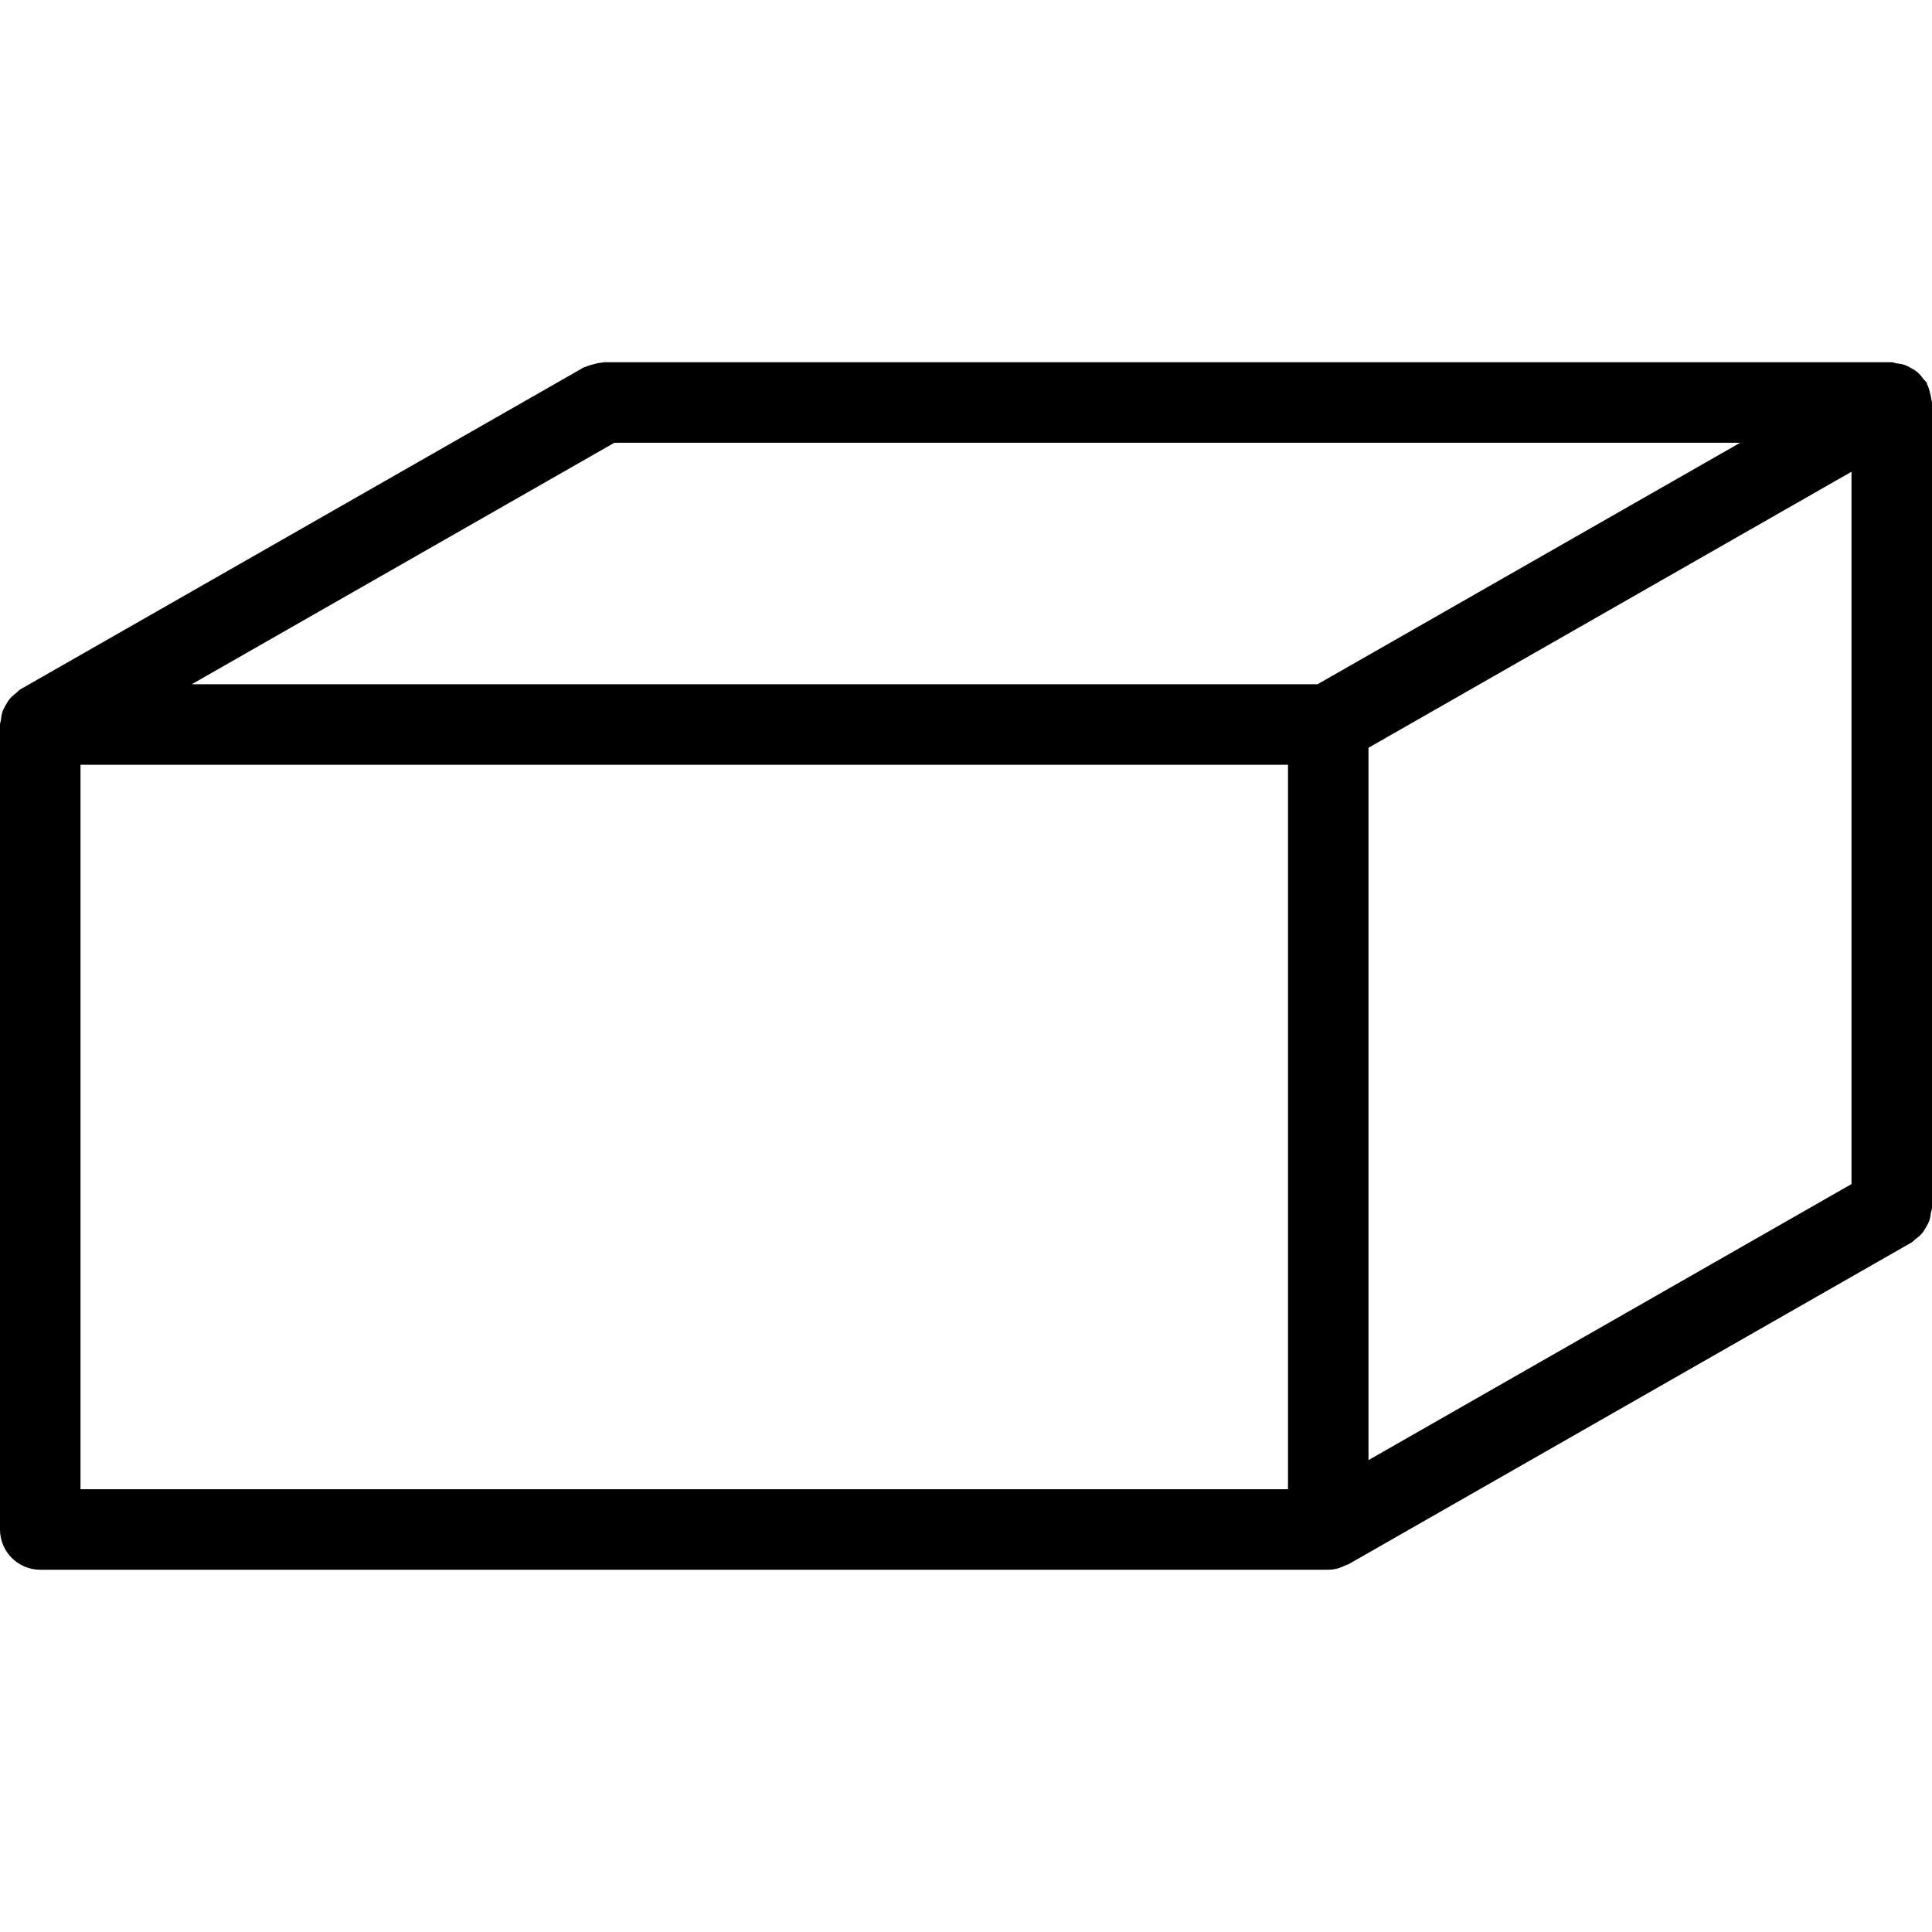 <?xml version="1.0" encoding="iso-8859-1"?>
<!-- Uploaded to: SVG Repo, www.svgrepo.com, Generator: SVG Repo Mixer Tools -->
<svg fill="#000000" height="800px" width="800px" version="1.1" id="Layer_1" xmlns="http://www.w3.org/2000/svg" xmlns:xlink="http://www.w3.org/1999/xlink" 
	 viewBox="0 0 512 512" xml:space="preserve">
<g>
	<g>
		<path d="M511.851,105.984c-0.043-0.619-0.213-1.195-0.363-1.813c-0.192-0.789-0.384-1.557-0.747-2.261
			c-0.085-0.171-0.085-0.363-0.171-0.512c-0.213-0.363-0.555-0.576-0.789-0.896c-0.469-0.64-0.96-1.259-1.557-1.792
			c-0.512-0.448-1.045-0.768-1.621-1.088c-0.597-0.341-1.152-0.661-1.813-0.896c-0.747-0.256-1.493-0.363-2.261-0.448
			C502.123,96.192,501.76,96,501.333,96H160c-0.192,0-0.363,0.107-0.555,0.107c-0.768,0.043-1.493,0.235-2.261,0.448
			c-0.64,0.192-1.28,0.341-1.877,0.619c-0.213,0.107-0.427,0.085-0.64,0.213L5.333,182.72c-0.427,0.256-0.683,0.64-1.067,0.939
			c-0.533,0.448-1.067,0.832-1.515,1.365c-0.512,0.555-0.875,1.173-1.237,1.835c-0.299,0.533-0.597,1.024-0.811,1.6
			c-0.256,0.789-0.384,1.557-0.469,2.389C0.192,191.253,0,191.595,0,192v213.333C0,411.221,4.779,416,10.667,416H352
			c1.771,0,3.349-0.533,4.821-1.28c0.149-0.085,0.32-0.043,0.448-0.128l149.333-85.333c0.384-0.213,0.597-0.555,0.939-0.811
			c0.64-0.469,1.259-0.939,1.771-1.557c0.405-0.469,0.704-0.981,1.024-1.515c0.384-0.64,0.725-1.259,0.981-1.984
			c0.213-0.619,0.299-1.259,0.384-1.92c0.064-0.491,0.299-0.939,0.299-1.472V106.667C512,106.432,511.872,106.219,511.851,105.984z
			 M341.333,394.667h-320v-192h320V394.667z M349.163,181.333H50.816l112-64h298.347L349.163,181.333z M490.667,313.792l-128,73.152
			V198.165l128-73.152V313.792z"/>
	</g>
</g>
</svg>